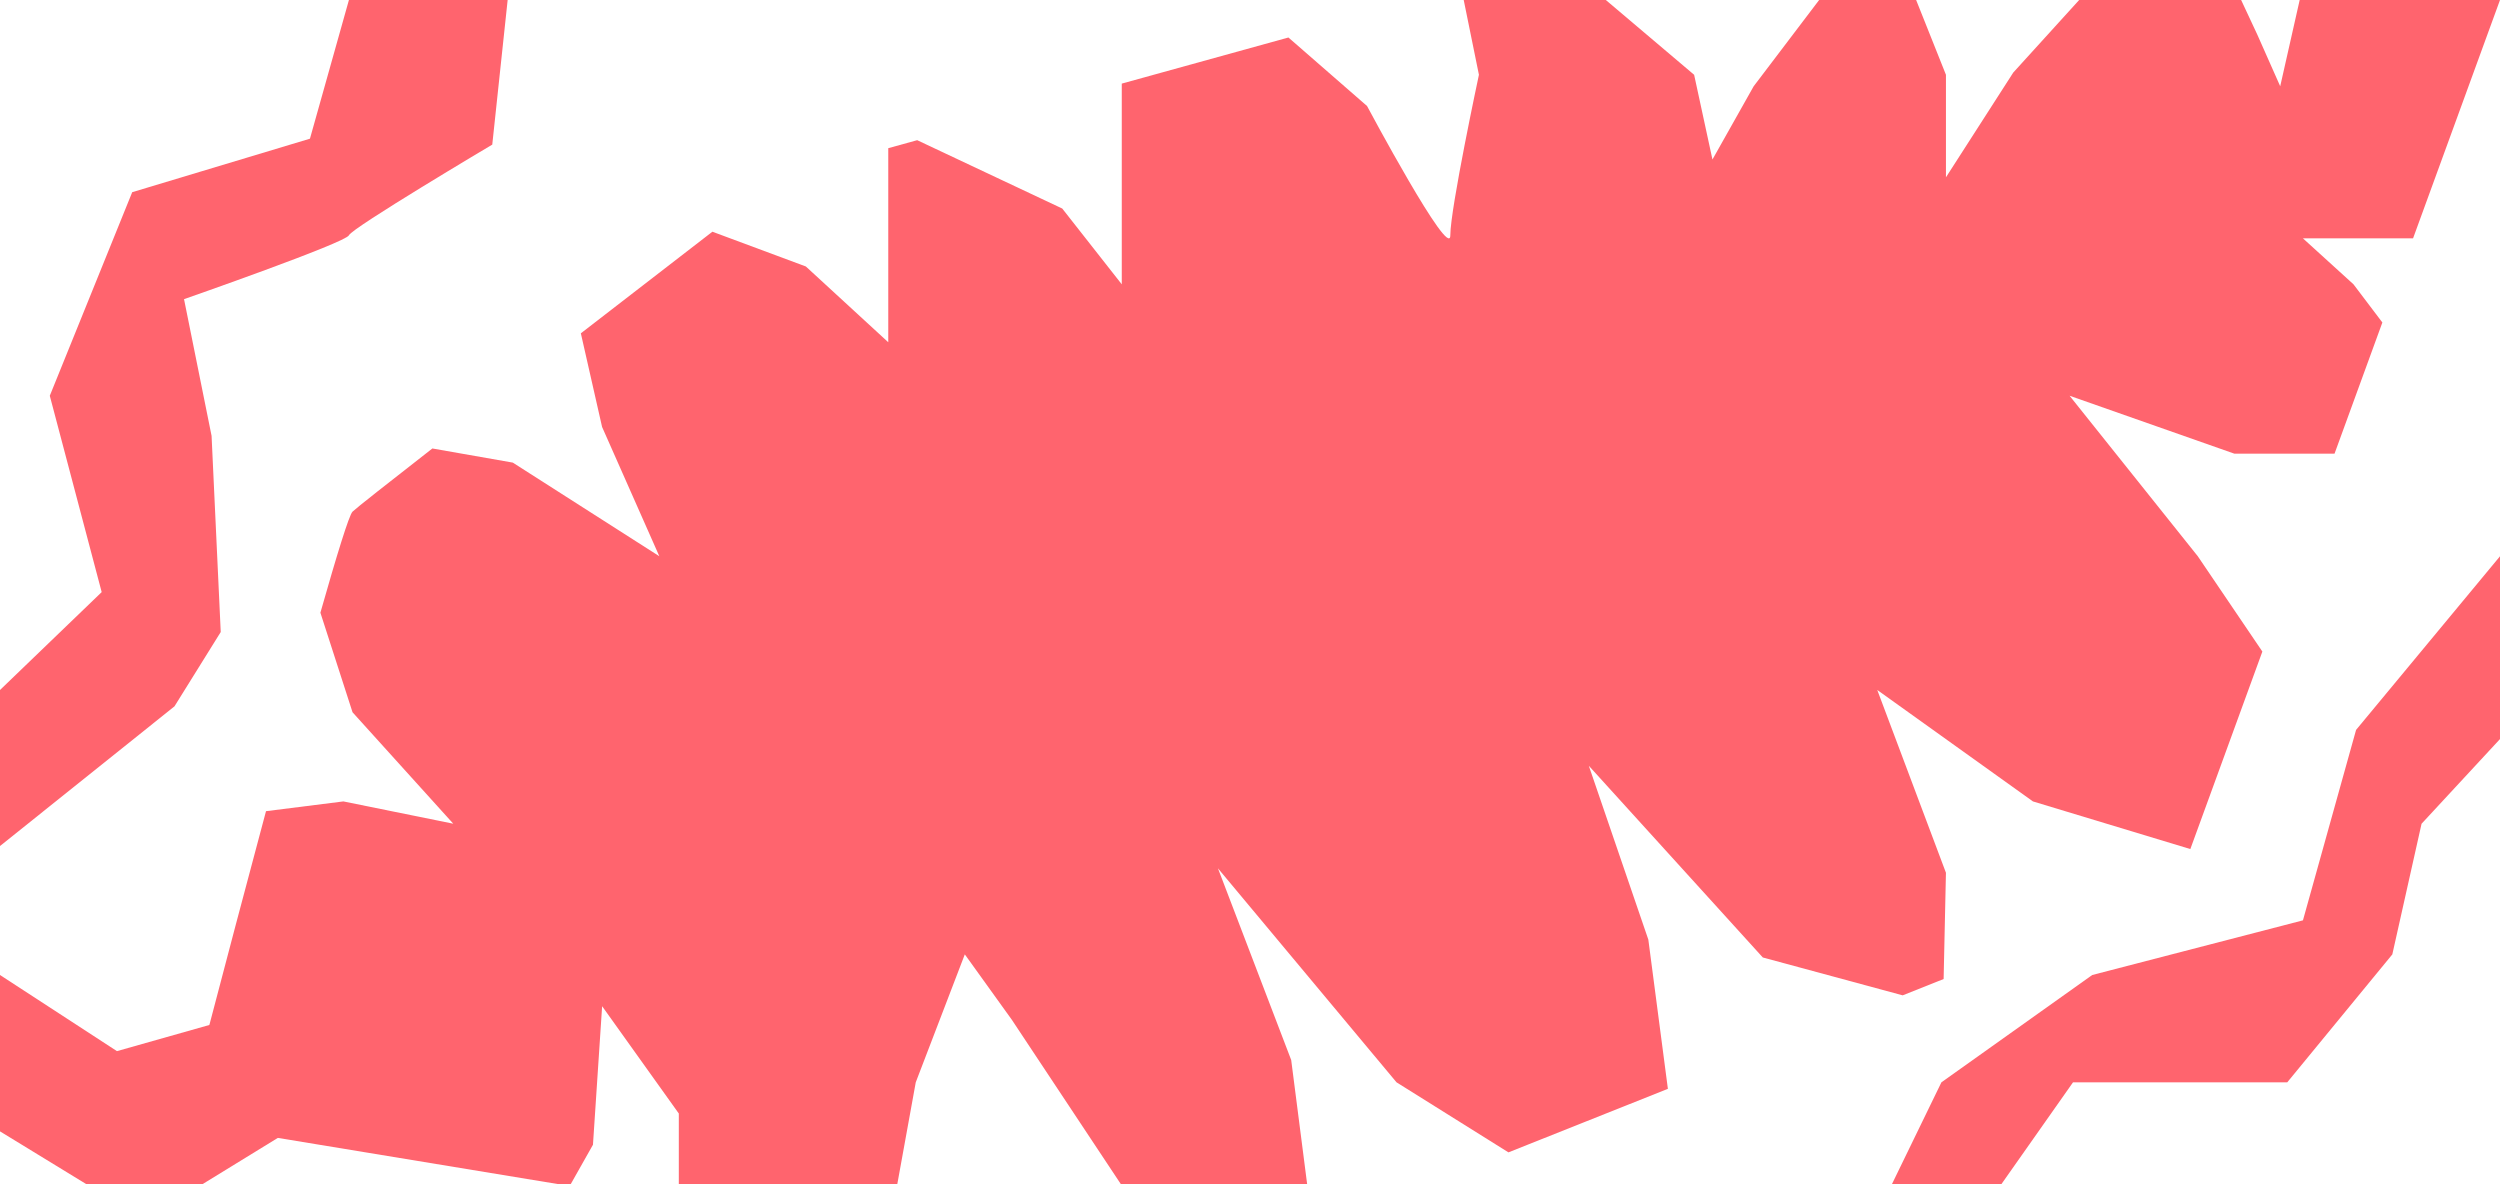 <?xml version="1.0" encoding="UTF-8"?>
<svg id="Coral" xmlns="http://www.w3.org/2000/svg" viewBox="0 0 950 450">
  <defs>
    <style>
      .cls-1 {
        fill: #ff646e;
        stroke-width: 0px;
      }
    </style>
  </defs>
  <path class="cls-1" d="M216.86,450l8.47-15,3.48-52.64,29.14,40.78v26.85h83.02l7.02-38.71,18.64-48.62,17.9,24.9,41.41,62.43h70.78l-6.06-47.18-27.84-72.85,67.86,81.32,42.53,26.62,60.59-24.14-7.43-56.7-22.62-66.07,66.12,72.85,53.15,14.39,15.56-6.2.88-40.38-26.1-69.46,59.16,42.35,59.81,18.1,27.37-75.05-24.54-36.22-48.72-60.99,62.64,22.02h38.04l18.18-49.86-10.98-14.51-19.21-17.46h41.85L950,0h-76.12l-7.4,32.79-8.7-19.62-6.15-13.17h-61.55l-25.04,27.57-25.58,39.81V28.42l-11.33-28.42h-36.86l-24.88,32.79-15.66,27.82-6.96-32.19L610.21,0h-54l5.78,28.42s-10.87,50.82-10.87,60.99-31.65-49.13-31.65-49.13l-29.87-26.03-63.33,17.52v76.27l-22.62-28.8-55.12-25.97-10.99,3.04v73.75l-31.32-28.8-35.51-13.21c-13.92,10.74-31.78,24.53-49.99,38.61l8.07,35.58,21.75,49.13-55.68-35.58-30.56-5.37c-16.94,13.2-28.96,22.67-30.34,24.01-1.3,1.27-5.96,16.41-12.21,38.4l12.21,37.83,38.28,42.35-41.76-8.47-29.4,3.71c-15.76,58.76-31.18,118.27-31.18,118.27l142.36,23.47h4.58Z"/>
  <path class="cls-1" d="M132.59,0l-14.81,52.7-67.54,20.33-31.32,77.36,19.72,74.61L0,262.2v59.29l66.3-53.08,17.58-28.24-3.48-74.54-10.47-51.95s61.51-21.46,62.67-24.28,54.46-34.45,54.46-34.45L192.91,0h-60.32Z"/>
  <polygon class="cls-1" points="950 211.38 895.31 277.36 875.12 349.73 795.05 370.5 737.73 411.29 718.92 450 760.51 450 787.74 411.29 869.15 411.29 909.08 362.67 920.19 313.03 950 280.84 950 211.38"/>
  <polygon class="cls-1" points="104.75 382.36 44.44 399.43 0 370.5 0 429.92 32.84 450 76.92 450 159.27 399.43 159.27 366.68 104.75 382.36"/>
</svg>